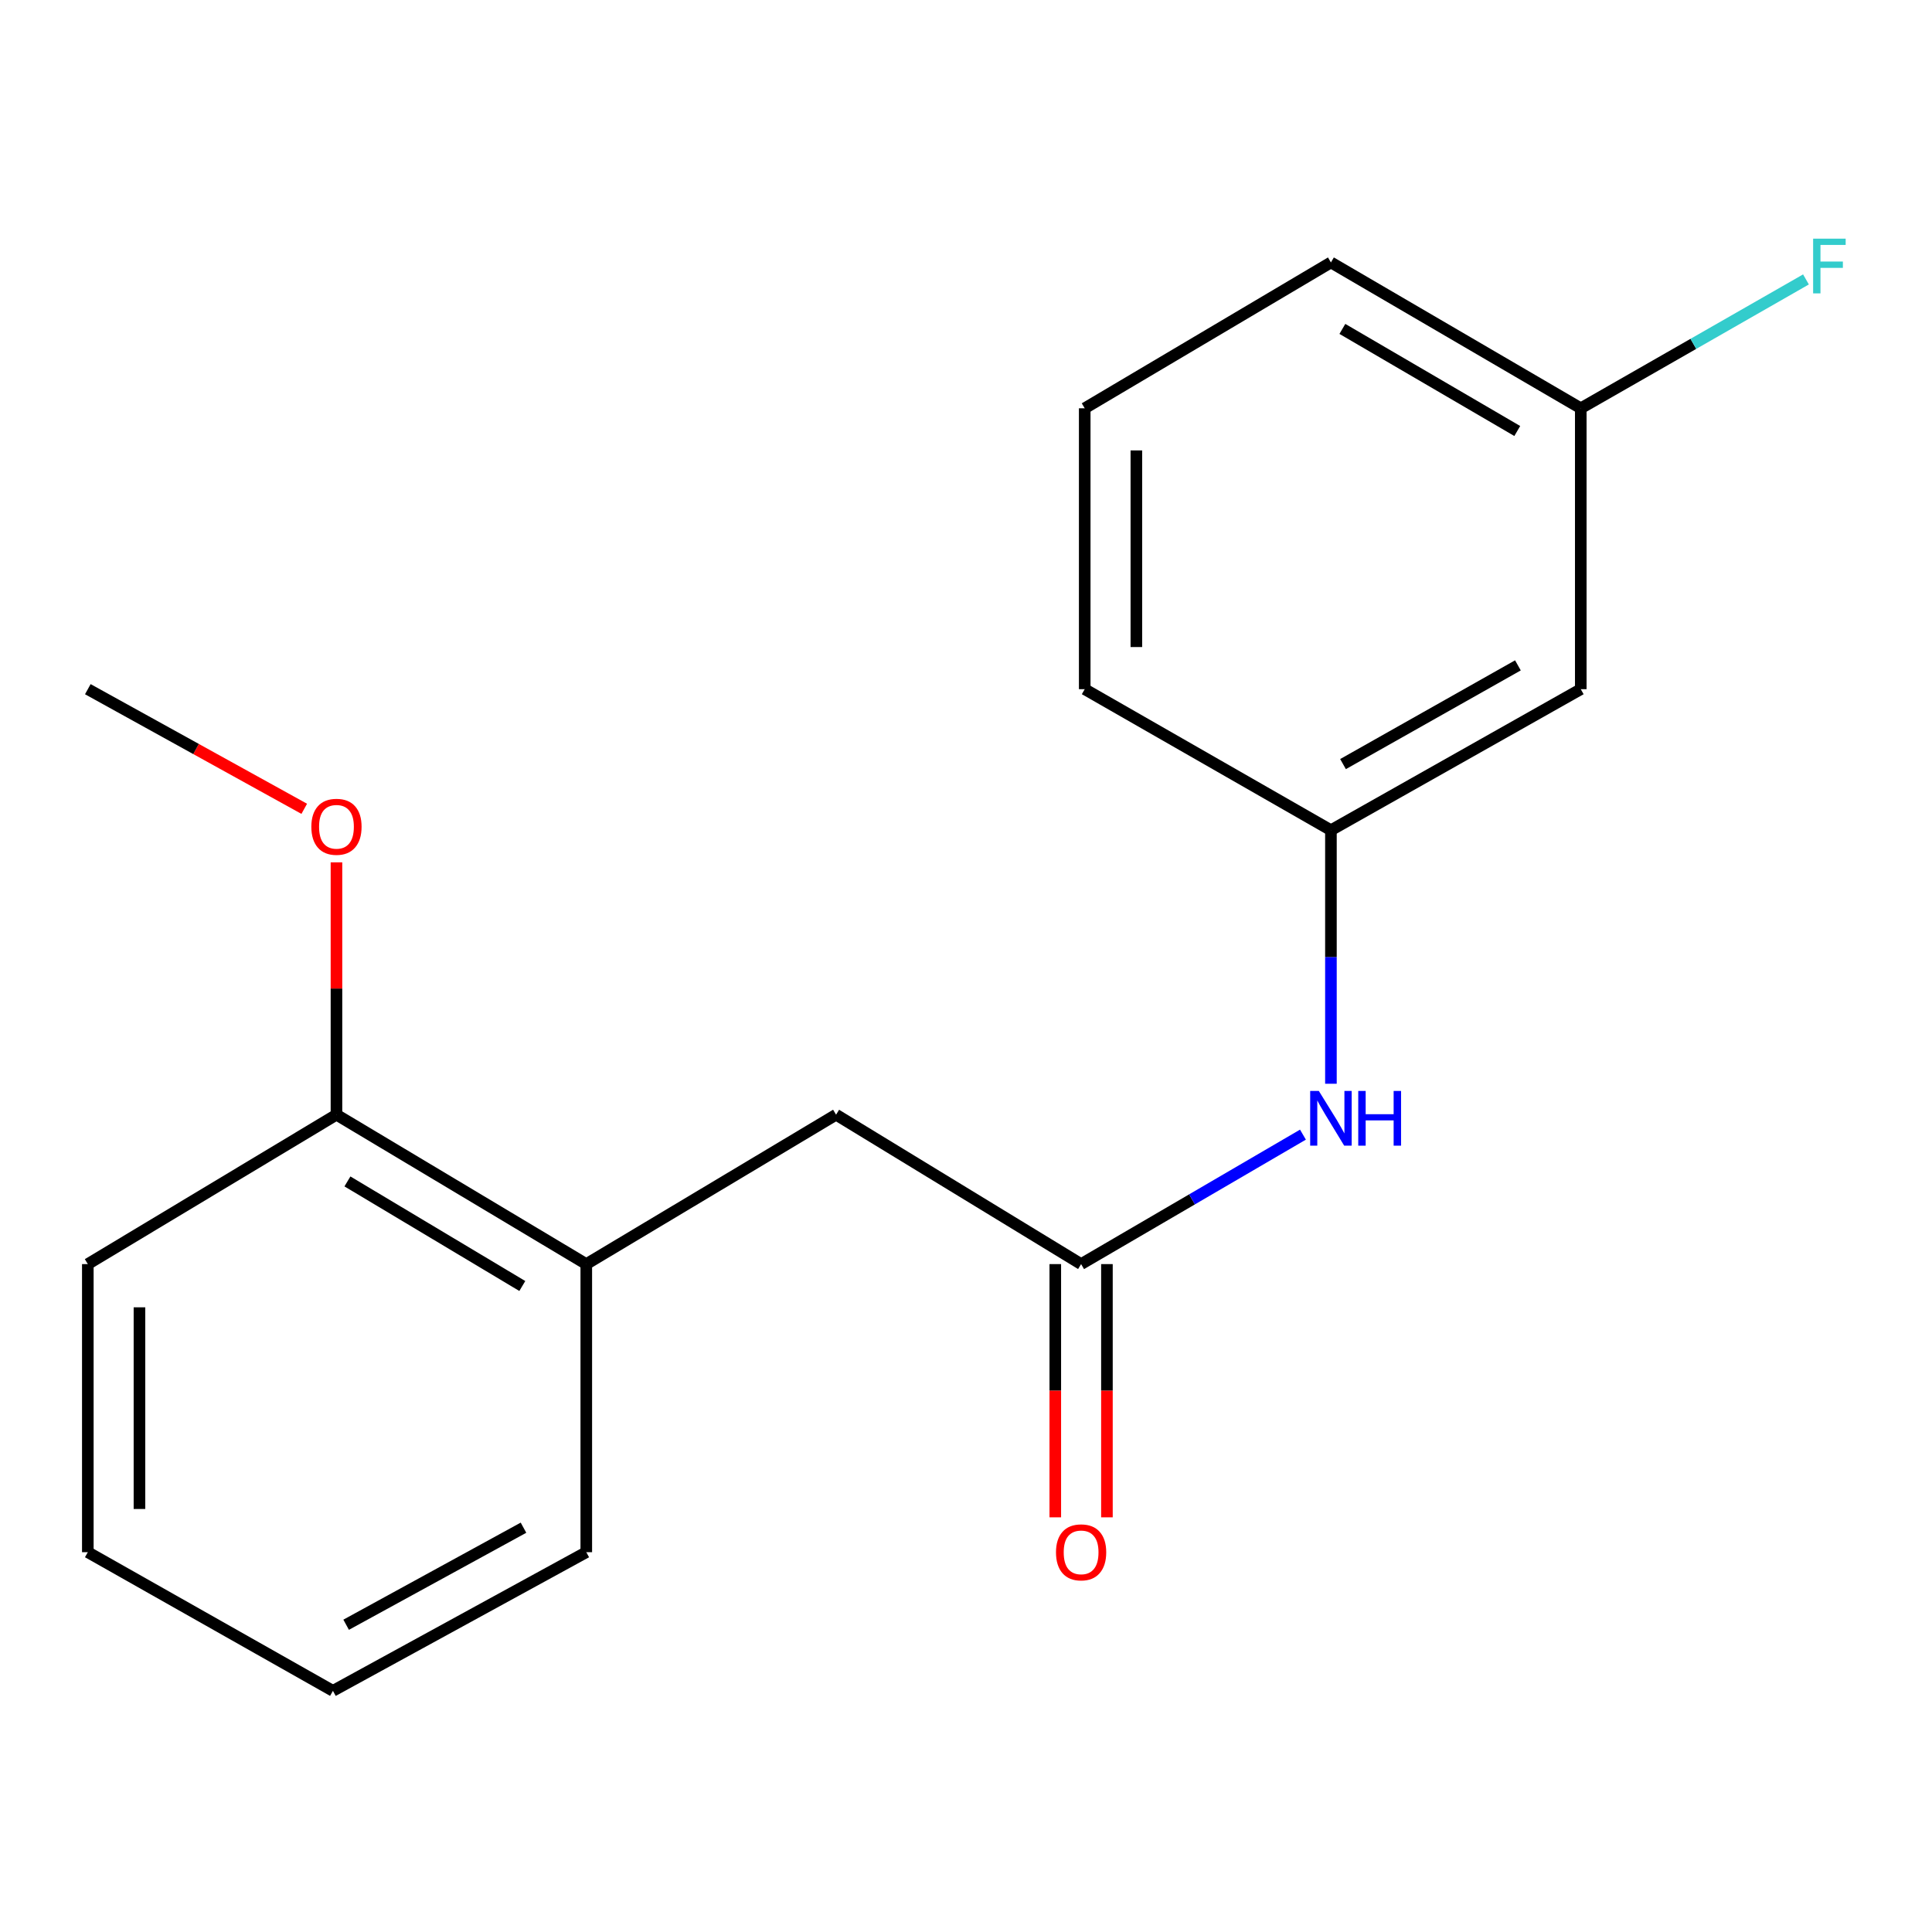 <?xml version='1.0' encoding='iso-8859-1'?>
<svg version='1.1' baseProfile='full'
              xmlns='http://www.w3.org/2000/svg'
                      xmlns:rdkit='http://www.rdkit.org/xml'
                      xmlns:xlink='http://www.w3.org/1999/xlink'
                  xml:space='preserve'
width='1000px' height='1000px' viewBox='0 0 1000 1000'>
<!-- END OF HEADER -->
<rect style='opacity:1.0;fill:#FFFFFF;stroke:none' width='1000' height='1000' x='0' y='0'> </rect>
<path class='bond-0' d='M 559.579,654.297 L 616.991,620.791' style='fill:none;fill-rule:evenodd;stroke:#000000;stroke-width:6px;stroke-linecap:butt;stroke-linejoin:miter;stroke-opacity:1' />
<path class='bond-0' d='M 616.991,620.791 L 674.403,587.286' style='fill:none;fill-rule:evenodd;stroke:#0000FF;stroke-width:6px;stroke-linecap:butt;stroke-linejoin:miter;stroke-opacity:1' />
<path class='bond-2' d='M 559.579,654.297 L 432.752,576.962' style='fill:none;fill-rule:evenodd;stroke:#000000;stroke-width:6px;stroke-linecap:butt;stroke-linejoin:miter;stroke-opacity:1' />
<path class='bond-4' d='M 546.215,654.297 L 546.215,719.831' style='fill:none;fill-rule:evenodd;stroke:#000000;stroke-width:6px;stroke-linecap:butt;stroke-linejoin:miter;stroke-opacity:1' />
<path class='bond-4' d='M 546.215,719.831 L 546.215,785.365' style='fill:none;fill-rule:evenodd;stroke:#FF0000;stroke-width:6px;stroke-linecap:butt;stroke-linejoin:miter;stroke-opacity:1' />
<path class='bond-4' d='M 572.943,654.297 L 572.943,719.831' style='fill:none;fill-rule:evenodd;stroke:#000000;stroke-width:6px;stroke-linecap:butt;stroke-linejoin:miter;stroke-opacity:1' />
<path class='bond-4' d='M 572.943,719.831 L 572.943,785.365' style='fill:none;fill-rule:evenodd;stroke:#FF0000;stroke-width:6px;stroke-linecap:butt;stroke-linejoin:miter;stroke-opacity:1' />
<path class='bond-3' d='M 688.886,560.945 L 688.886,495.331' style='fill:none;fill-rule:evenodd;stroke:#0000FF;stroke-width:6px;stroke-linecap:butt;stroke-linejoin:miter;stroke-opacity:1' />
<path class='bond-3' d='M 688.886,495.331 L 688.886,429.717' style='fill:none;fill-rule:evenodd;stroke:#000000;stroke-width:6px;stroke-linecap:butt;stroke-linejoin:miter;stroke-opacity:1' />
<path class='bond-1' d='M 303.46,654.297 L 432.752,576.962' style='fill:none;fill-rule:evenodd;stroke:#000000;stroke-width:6px;stroke-linecap:butt;stroke-linejoin:miter;stroke-opacity:1' />
<path class='bond-6' d='M 303.46,654.297 L 174.153,576.962' style='fill:none;fill-rule:evenodd;stroke:#000000;stroke-width:6px;stroke-linecap:butt;stroke-linejoin:miter;stroke-opacity:1' />
<path class='bond-6' d='M 270.345,665.636 L 179.83,611.502' style='fill:none;fill-rule:evenodd;stroke:#000000;stroke-width:6px;stroke-linecap:butt;stroke-linejoin:miter;stroke-opacity:1' />
<path class='bond-11' d='M 303.46,654.297 L 303.46,803.413' style='fill:none;fill-rule:evenodd;stroke:#000000;stroke-width:6px;stroke-linecap:butt;stroke-linejoin:miter;stroke-opacity:1' />
<path class='bond-5' d='M 688.886,429.717 L 818.208,356.719' style='fill:none;fill-rule:evenodd;stroke:#000000;stroke-width:6px;stroke-linecap:butt;stroke-linejoin:miter;stroke-opacity:1' />
<path class='bond-5' d='M 695.146,395.491 L 785.671,344.392' style='fill:none;fill-rule:evenodd;stroke:#000000;stroke-width:6px;stroke-linecap:butt;stroke-linejoin:miter;stroke-opacity:1' />
<path class='bond-12' d='M 688.886,429.717 L 561.45,356.719' style='fill:none;fill-rule:evenodd;stroke:#000000;stroke-width:6px;stroke-linecap:butt;stroke-linejoin:miter;stroke-opacity:1' />
<path class='bond-7' d='M 818.208,356.719 L 818.208,211.33' style='fill:none;fill-rule:evenodd;stroke:#000000;stroke-width:6px;stroke-linecap:butt;stroke-linejoin:miter;stroke-opacity:1' />
<path class='bond-9' d='M 174.153,576.962 L 174.153,511.656' style='fill:none;fill-rule:evenodd;stroke:#000000;stroke-width:6px;stroke-linecap:butt;stroke-linejoin:miter;stroke-opacity:1' />
<path class='bond-9' d='M 174.153,511.656 L 174.153,446.349' style='fill:none;fill-rule:evenodd;stroke:#FF0000;stroke-width:6px;stroke-linecap:butt;stroke-linejoin:miter;stroke-opacity:1' />
<path class='bond-13' d='M 174.153,576.962 L 45.455,654.297' style='fill:none;fill-rule:evenodd;stroke:#000000;stroke-width:6px;stroke-linecap:butt;stroke-linejoin:miter;stroke-opacity:1' />
<path class='bond-8' d='M 818.208,211.33 L 876.486,177.981' style='fill:none;fill-rule:evenodd;stroke:#000000;stroke-width:6px;stroke-linecap:butt;stroke-linejoin:miter;stroke-opacity:1' />
<path class='bond-8' d='M 876.486,177.981 L 934.765,144.632' style='fill:none;fill-rule:evenodd;stroke:#33CCCC;stroke-width:6px;stroke-linecap:butt;stroke-linejoin:miter;stroke-opacity:1' />
<path class='bond-19' d='M 818.208,211.33 L 688.886,135.836' style='fill:none;fill-rule:evenodd;stroke:#000000;stroke-width:6px;stroke-linecap:butt;stroke-linejoin:miter;stroke-opacity:1' />
<path class='bond-19' d='M 785.335,223.089 L 694.809,170.244' style='fill:none;fill-rule:evenodd;stroke:#000000;stroke-width:6px;stroke-linecap:butt;stroke-linejoin:miter;stroke-opacity:1' />
<path class='bond-15' d='M 157.476,418.643 L 101.465,387.681' style='fill:none;fill-rule:evenodd;stroke:#FF0000;stroke-width:6px;stroke-linecap:butt;stroke-linejoin:miter;stroke-opacity:1' />
<path class='bond-15' d='M 101.465,387.681 L 45.455,356.719' style='fill:none;fill-rule:evenodd;stroke:#000000;stroke-width:6px;stroke-linecap:butt;stroke-linejoin:miter;stroke-opacity:1' />
<path class='bond-10' d='M 561.45,211.33 L 561.45,356.719' style='fill:none;fill-rule:evenodd;stroke:#000000;stroke-width:6px;stroke-linecap:butt;stroke-linejoin:miter;stroke-opacity:1' />
<path class='bond-10' d='M 588.179,233.138 L 588.179,334.91' style='fill:none;fill-rule:evenodd;stroke:#000000;stroke-width:6px;stroke-linecap:butt;stroke-linejoin:miter;stroke-opacity:1' />
<path class='bond-14' d='M 561.45,211.33 L 688.886,135.836' style='fill:none;fill-rule:evenodd;stroke:#000000;stroke-width:6px;stroke-linecap:butt;stroke-linejoin:miter;stroke-opacity:1' />
<path class='bond-16' d='M 303.46,803.413 L 172.326,875.179' style='fill:none;fill-rule:evenodd;stroke:#000000;stroke-width:6px;stroke-linecap:butt;stroke-linejoin:miter;stroke-opacity:1' />
<path class='bond-16' d='M 270.958,790.731 L 179.164,840.967' style='fill:none;fill-rule:evenodd;stroke:#000000;stroke-width:6px;stroke-linecap:butt;stroke-linejoin:miter;stroke-opacity:1' />
<path class='bond-18' d='M 45.455,654.297 L 45.455,803.413' style='fill:none;fill-rule:evenodd;stroke:#000000;stroke-width:6px;stroke-linecap:butt;stroke-linejoin:miter;stroke-opacity:1' />
<path class='bond-18' d='M 72.183,676.664 L 72.183,781.046' style='fill:none;fill-rule:evenodd;stroke:#000000;stroke-width:6px;stroke-linecap:butt;stroke-linejoin:miter;stroke-opacity:1' />
<path class='bond-17' d='M 172.326,875.179 L 45.455,803.413' style='fill:none;fill-rule:evenodd;stroke:#000000;stroke-width:6px;stroke-linecap:butt;stroke-linejoin:miter;stroke-opacity:1' />
<path  class='atom-1' d='M 682.626 564.673
L 691.906 579.673
Q 692.826 581.153, 694.306 583.833
Q 695.786 586.513, 695.866 586.673
L 695.866 564.673
L 699.626 564.673
L 699.626 592.993
L 695.746 592.993
L 685.786 576.593
Q 684.626 574.673, 683.386 572.473
Q 682.186 570.273, 681.826 569.593
L 681.826 592.993
L 678.146 592.993
L 678.146 564.673
L 682.626 564.673
' fill='#0000FF'/>
<path  class='atom-1' d='M 703.026 564.673
L 706.866 564.673
L 706.866 576.713
L 721.346 576.713
L 721.346 564.673
L 725.186 564.673
L 725.186 592.993
L 721.346 592.993
L 721.346 579.913
L 706.866 579.913
L 706.866 592.993
L 703.026 592.993
L 703.026 564.673
' fill='#0000FF'/>
<path  class='atom-5' d='M 546.579 803.493
Q 546.579 796.693, 549.939 792.893
Q 553.299 789.093, 559.579 789.093
Q 565.859 789.093, 569.219 792.893
Q 572.579 796.693, 572.579 803.493
Q 572.579 810.373, 569.179 814.293
Q 565.779 818.173, 559.579 818.173
Q 553.339 818.173, 549.939 814.293
Q 546.579 810.413, 546.579 803.493
M 559.579 814.973
Q 563.899 814.973, 566.219 812.093
Q 568.579 809.173, 568.579 803.493
Q 568.579 797.933, 566.219 795.133
Q 563.899 792.293, 559.579 792.293
Q 555.259 792.293, 552.899 795.093
Q 550.579 797.893, 550.579 803.493
Q 550.579 809.213, 552.899 812.093
Q 555.259 814.973, 559.579 814.973
' fill='#FF0000'/>
<path  class='atom-9' d='M 938.471 123.533
L 955.311 123.533
L 955.311 126.773
L 942.271 126.773
L 942.271 135.373
L 953.871 135.373
L 953.871 138.653
L 942.271 138.653
L 942.271 151.853
L 938.471 151.853
L 938.471 123.533
' fill='#33CCCC'/>
<path  class='atom-10' d='M 161.153 427.941
Q 161.153 421.141, 164.513 417.341
Q 167.873 413.541, 174.153 413.541
Q 180.433 413.541, 183.793 417.341
Q 187.153 421.141, 187.153 427.941
Q 187.153 434.821, 183.753 438.741
Q 180.353 442.621, 174.153 442.621
Q 167.913 442.621, 164.513 438.741
Q 161.153 434.861, 161.153 427.941
M 174.153 439.421
Q 178.473 439.421, 180.793 436.541
Q 183.153 433.621, 183.153 427.941
Q 183.153 422.381, 180.793 419.581
Q 178.473 416.741, 174.153 416.741
Q 169.833 416.741, 167.473 419.541
Q 165.153 422.341, 165.153 427.941
Q 165.153 433.661, 167.473 436.541
Q 169.833 439.421, 174.153 439.421
' fill='#FF0000'/>
</svg>
